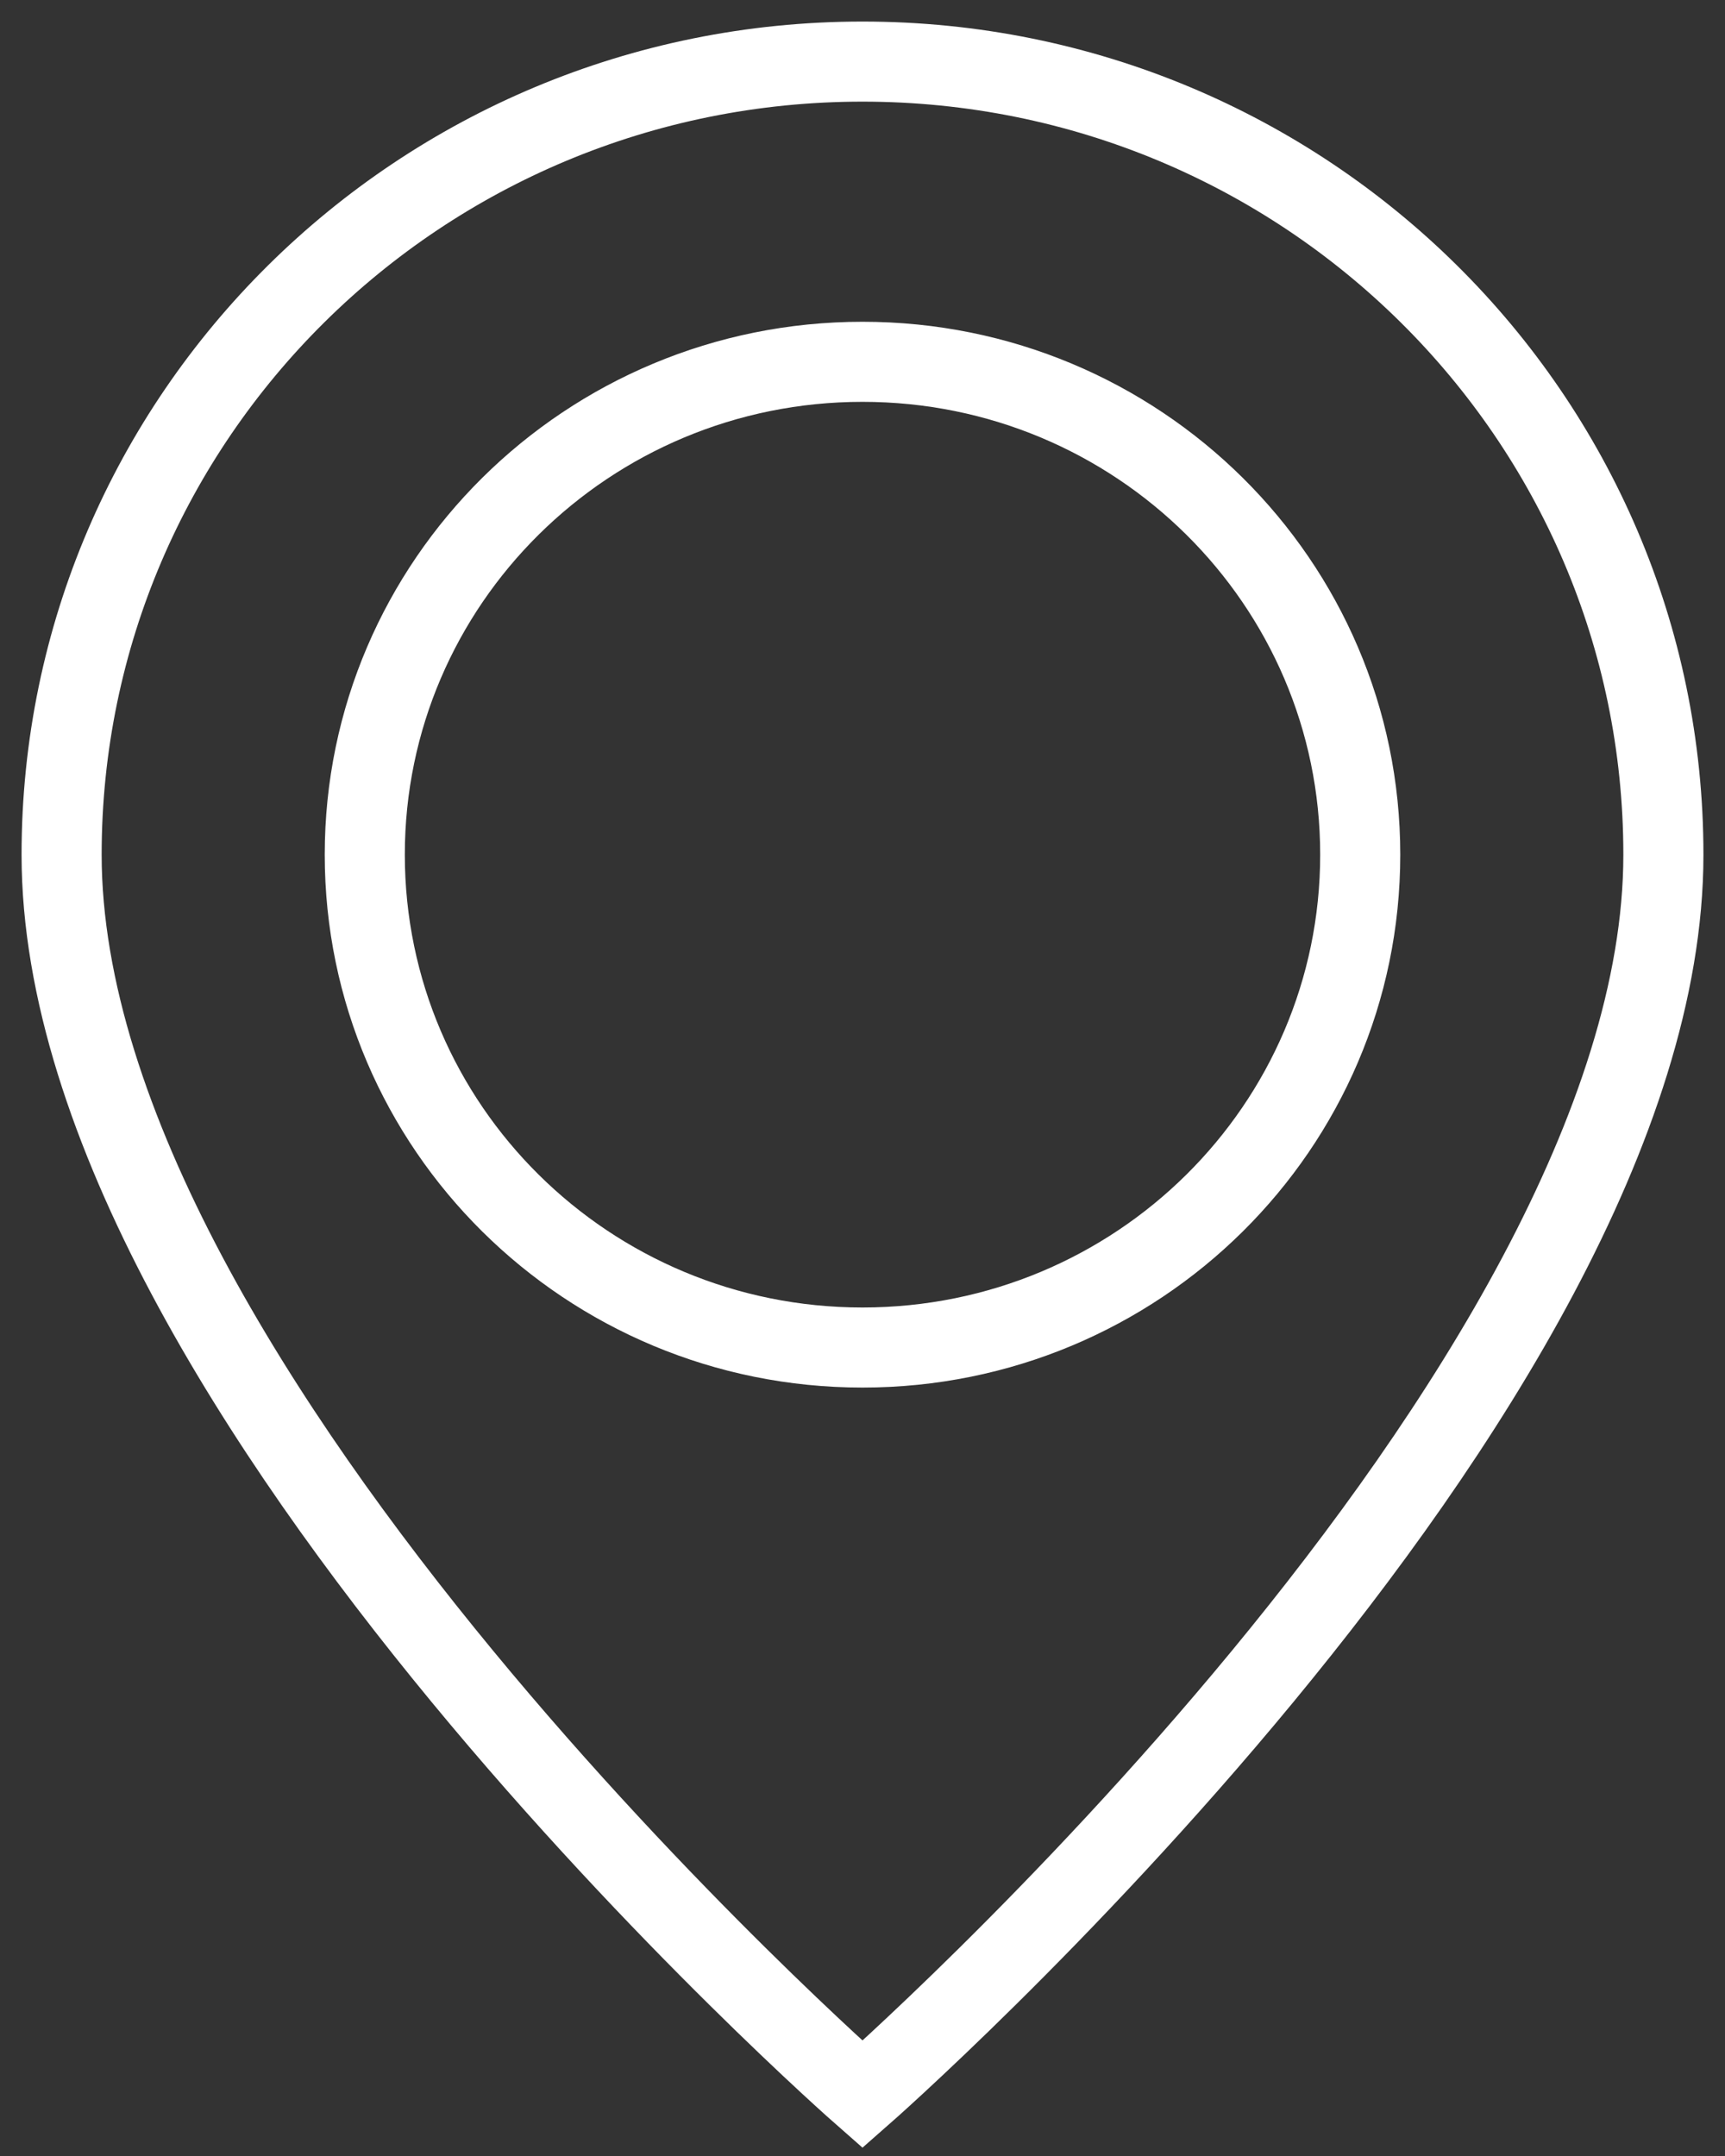 <svg xmlns="http://www.w3.org/2000/svg" width="56" height="70" viewBox="0 0 56 70">
    <rect x="0" y="0" width="56" height="70" fill="#333333" stroke="none"/>
    <path fill="none" fill-rule="evenodd" stroke="#FFF" stroke-width="2.6" d="M28 43.751c-8.924 0-16.158-7.164-16.158-16.002 0-8.837 7.234-16.002 16.158-16.002 8.924 0 16.158 7.165 16.158 16.002 0 8.838-7.234 16.002-16.158 16.002M28 2C13.64 2 2 13.528 2 27.75 2 45.192 28 68 28 68s26-22.807 26-40.25C54 13.527 42.36 2 28 2"/>
</svg>
